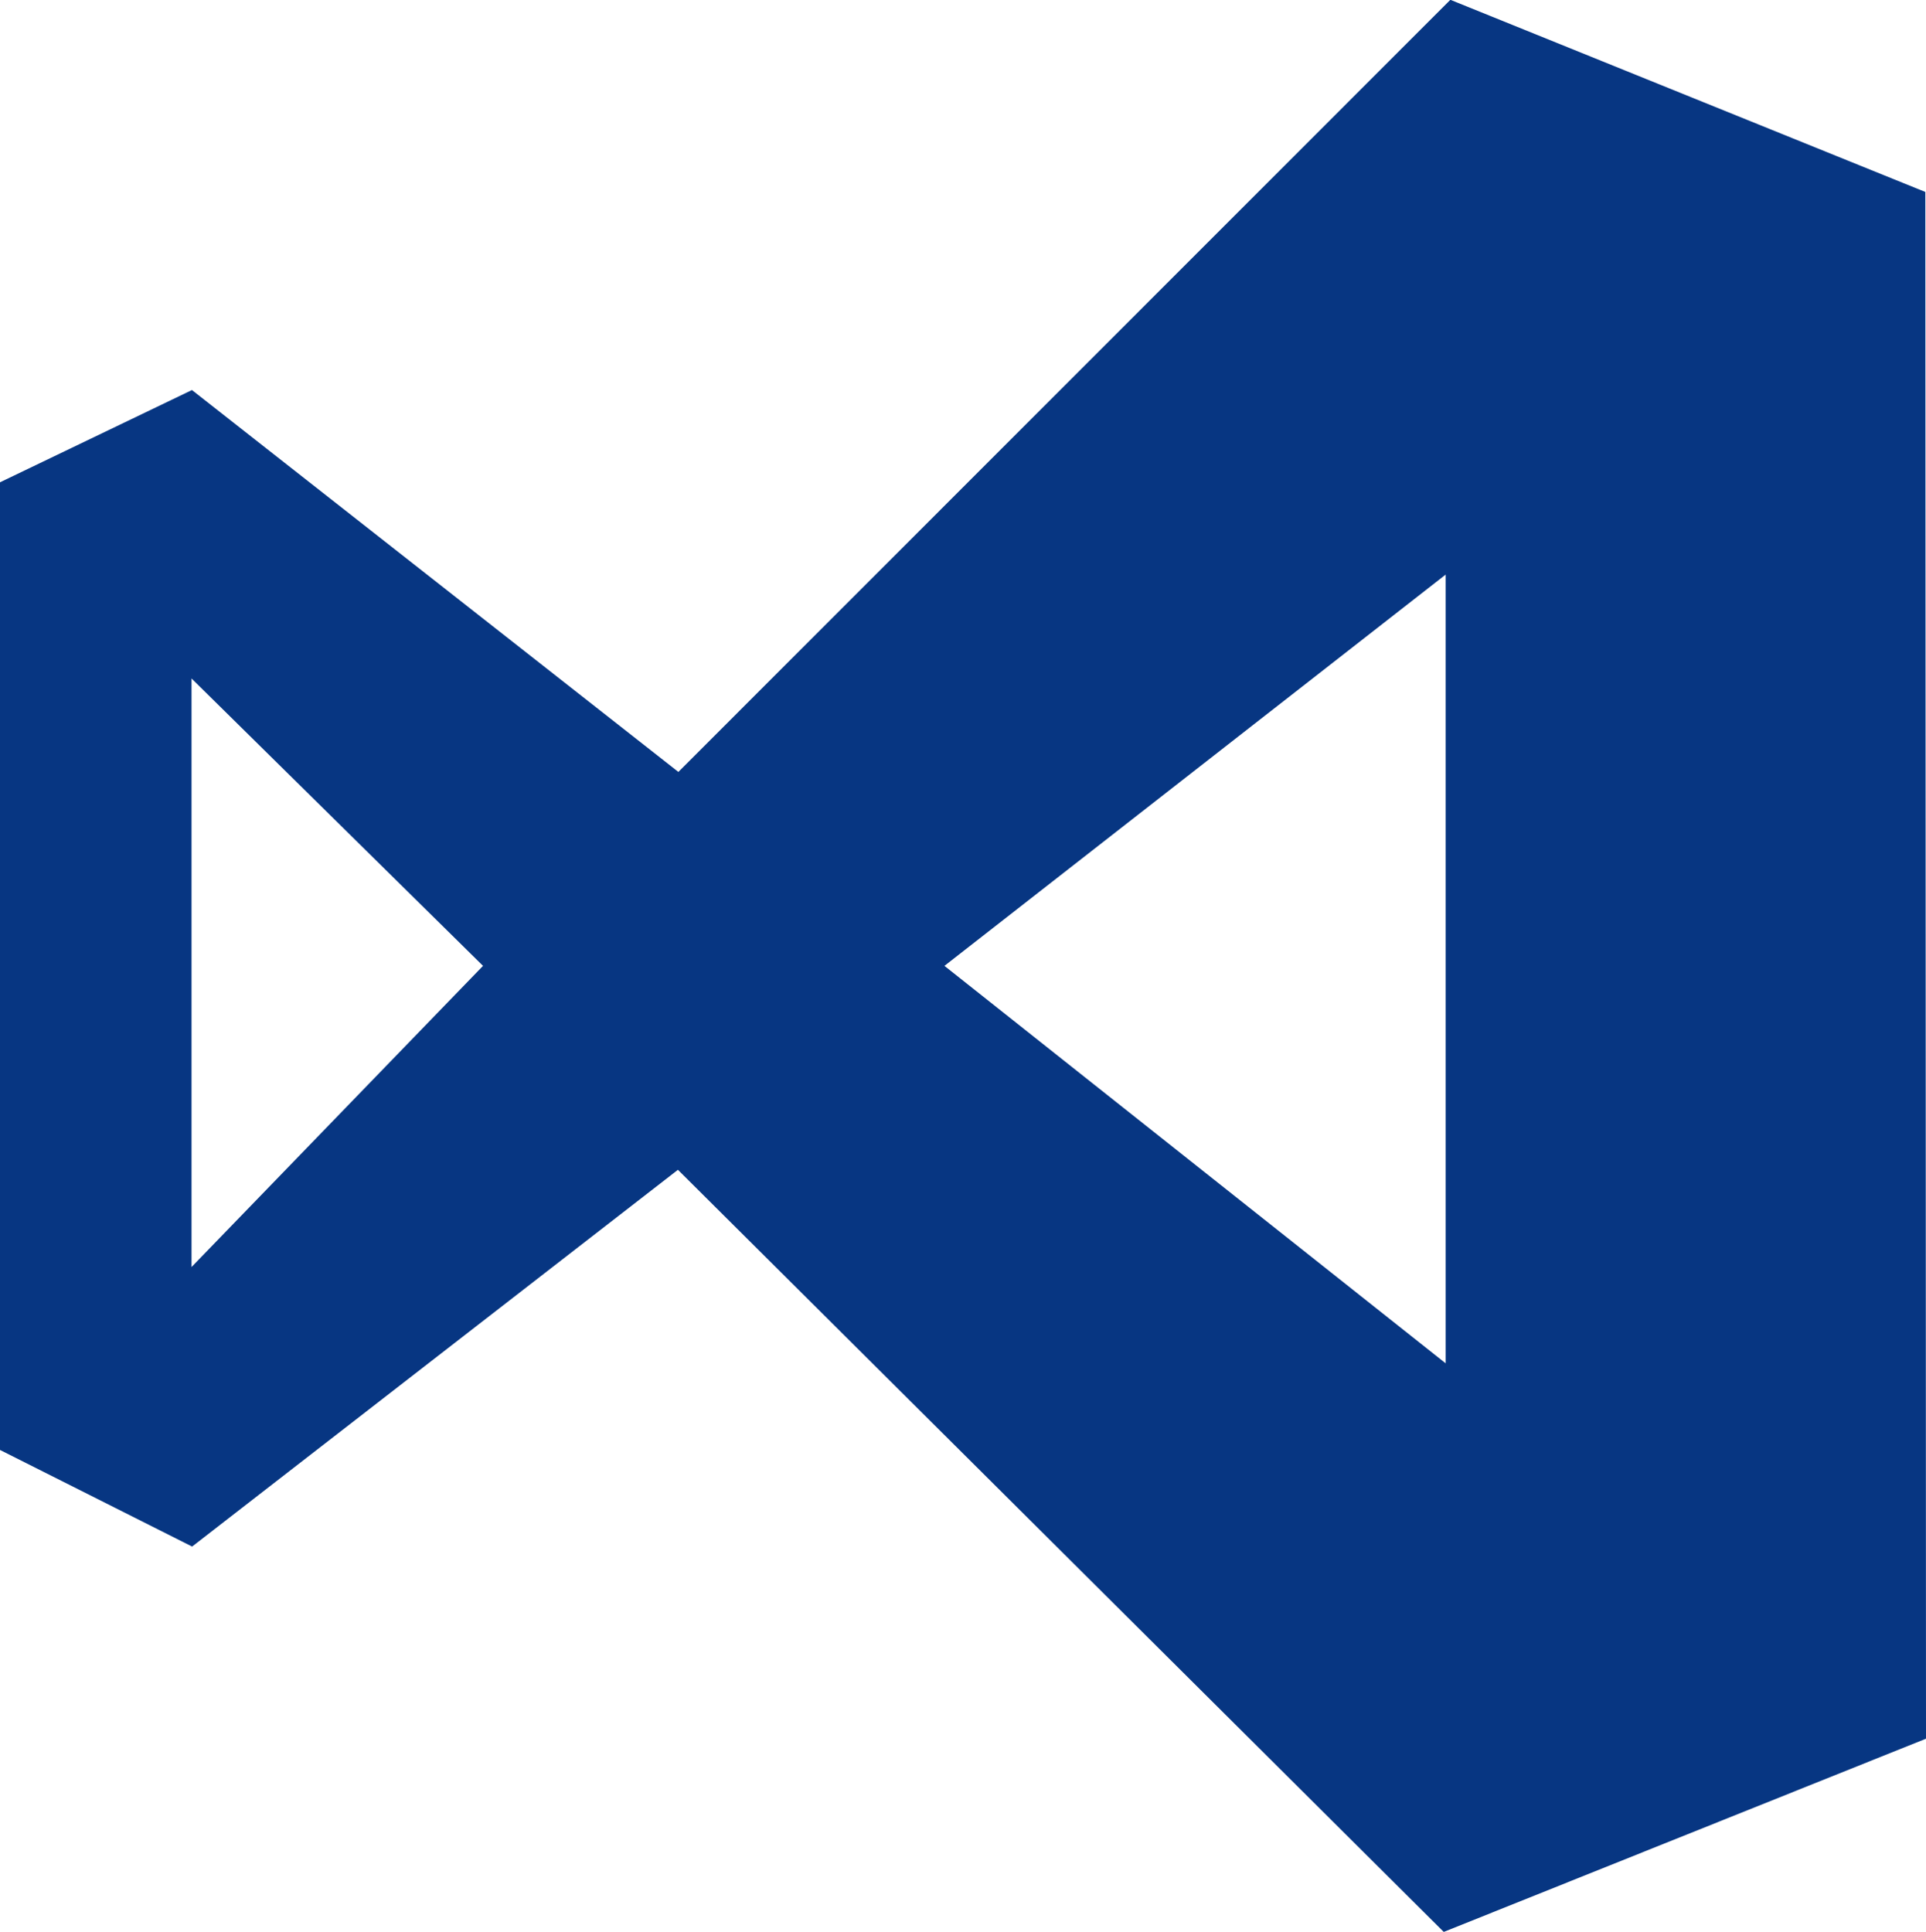 <svg xmlns="http://www.w3.org/2000/svg" viewBox="0 0 39.87 40"><path d="M39.856 3.974L30.024-.004 14.043 15.981 3.974 8.075 0 9.985v20.033l3.977 2 10.057-7.8 15.853 15.778 9.983-4-.014-32.022zM3.965 26.231V14.046l6.034 5.95-6.034 6.235zm25.962 1.994l-10.376-8.229 10.375-8.1v16.33l.001-.001z" fill="#073682"/></svg>